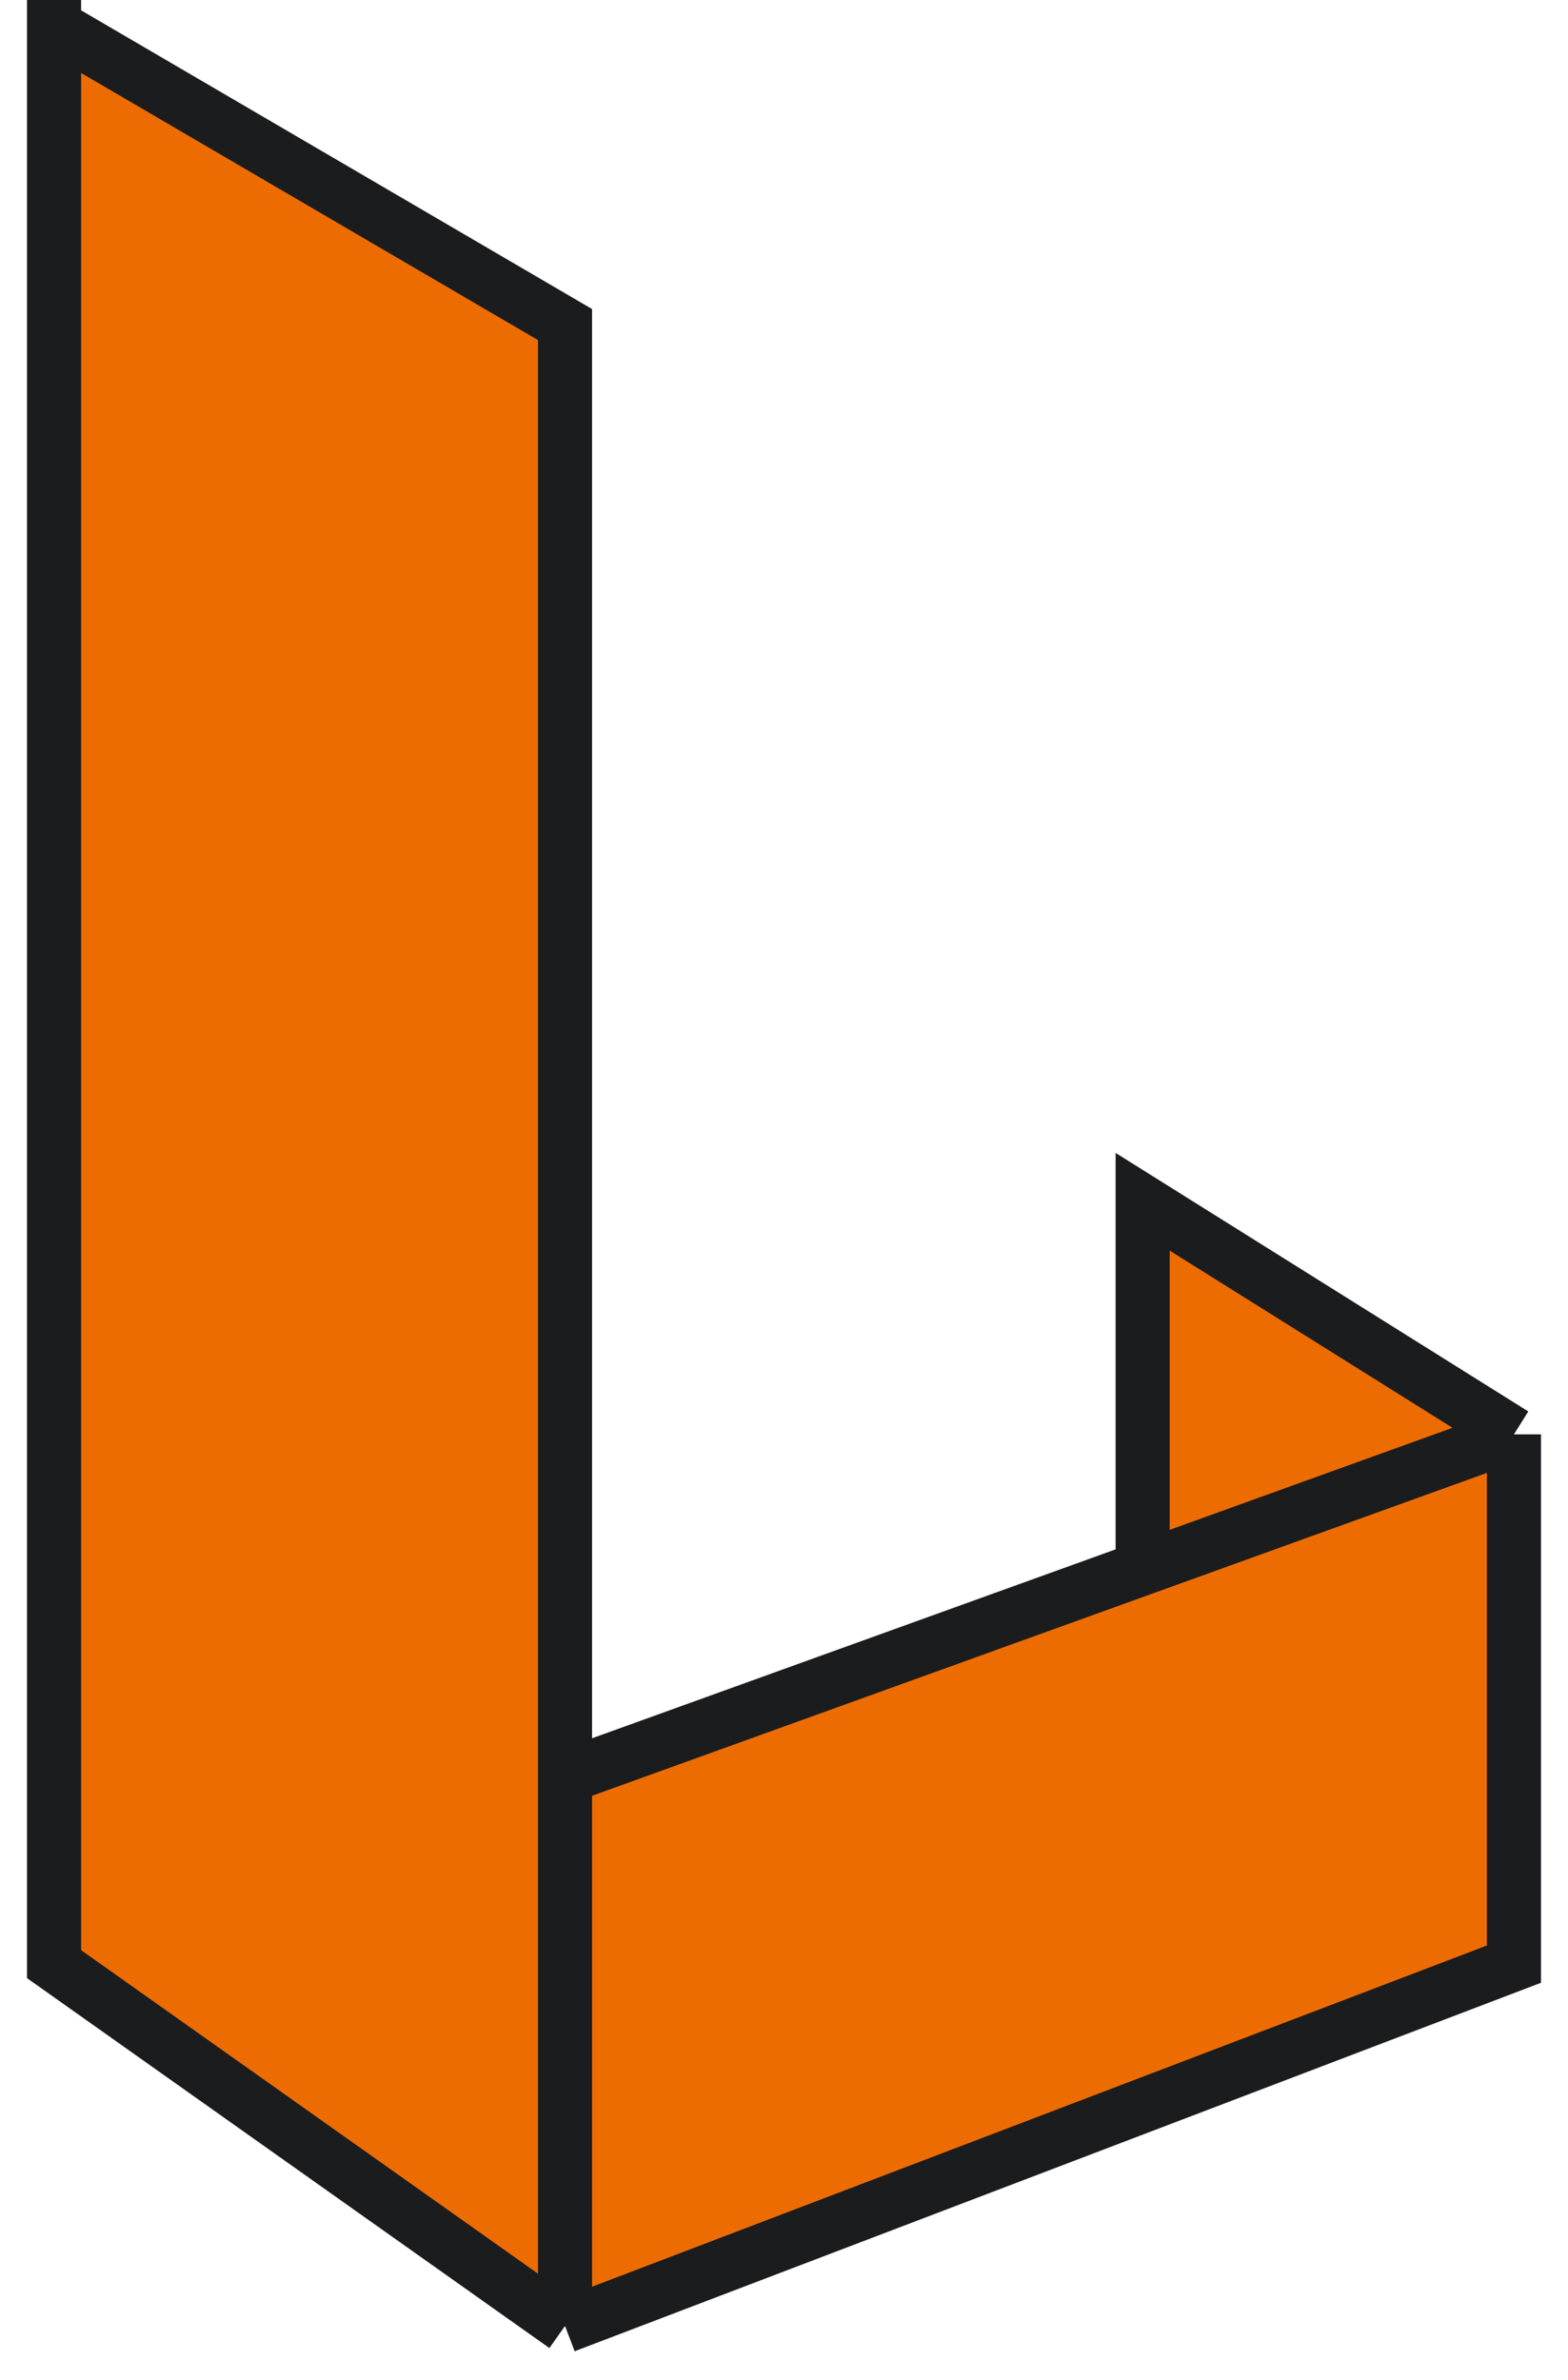 <svg width="29" height="44" viewBox="0 0 29 44" fill="none" xmlns="http://www.w3.org/2000/svg">
<path d="M10.45 43L1 36.311V0.478L10.45 6V32.847L21.133 28.994V22.217L28 26.517V36.311L10.45 43Z" fill="#ED6C02"/>
<path d="M1 0V0.478M10.45 43L1 36.311V0.478M10.45 43L28 36.311V26.517M10.45 43V32.847M1 0.478L10.45 6V32.847M28 26.517L21.133 22.217V28.994M28 26.517L21.133 28.994M10.45 32.847L21.133 28.994" stroke="#1B1C1E"/>
</svg>
